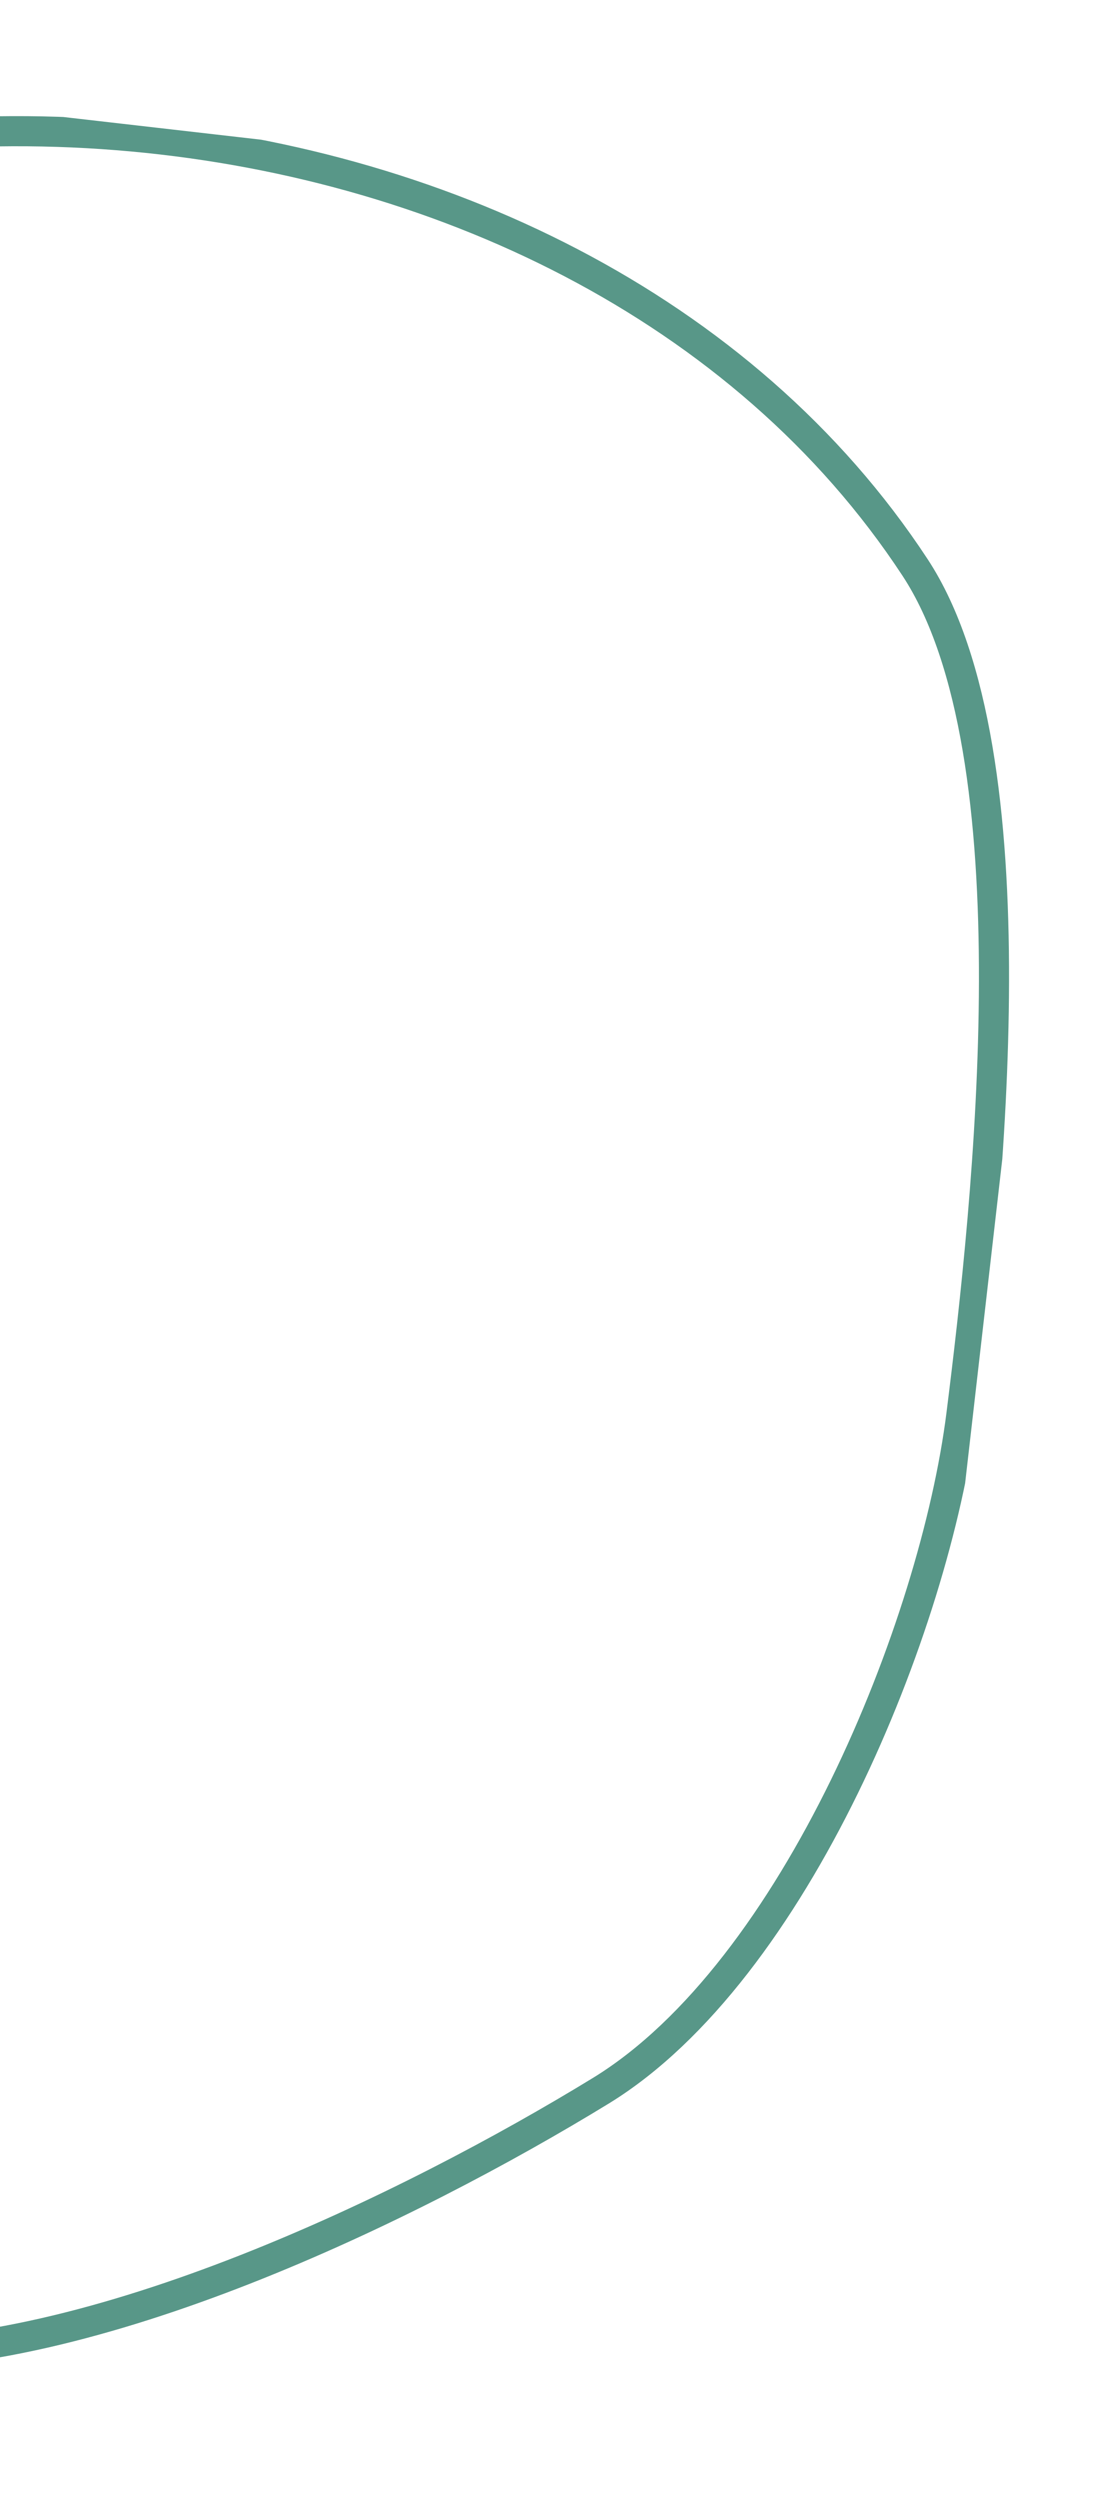 <svg width="111" height="249" viewBox="0 0 111 249" fill="none" xmlns="http://www.w3.org/2000/svg">
<g clip-path="url(#clip0_9987_11548)">
<path d="M91.168 56.503C103.351 75.016 98.44 119.847 95.797 140.876C93.154 161.906 79.288 196.283 59.922 208.201C40.812 219.9 9.041 235.356 -14.386 234.405C-31.381 233.696 -54.864 233.234 -68.969 223.431C-83.958 213.278 -100.733 188.532 -107.416 174.371C-120.354 146.344 -95.318 64.878 -73.805 42.292C-31.632 -1.489 56.987 4.459 91.168 56.503Z" stroke="#589788" stroke-width="3" stroke-miterlimit="10"/>
</g>
<defs>
<clipPath id="clip0_9987_11548">
<rect width="226" height="207" fill="white" transform="translate(110.406 23.594) rotate(96.544)"/>
</clipPath>
</defs>
</svg>
